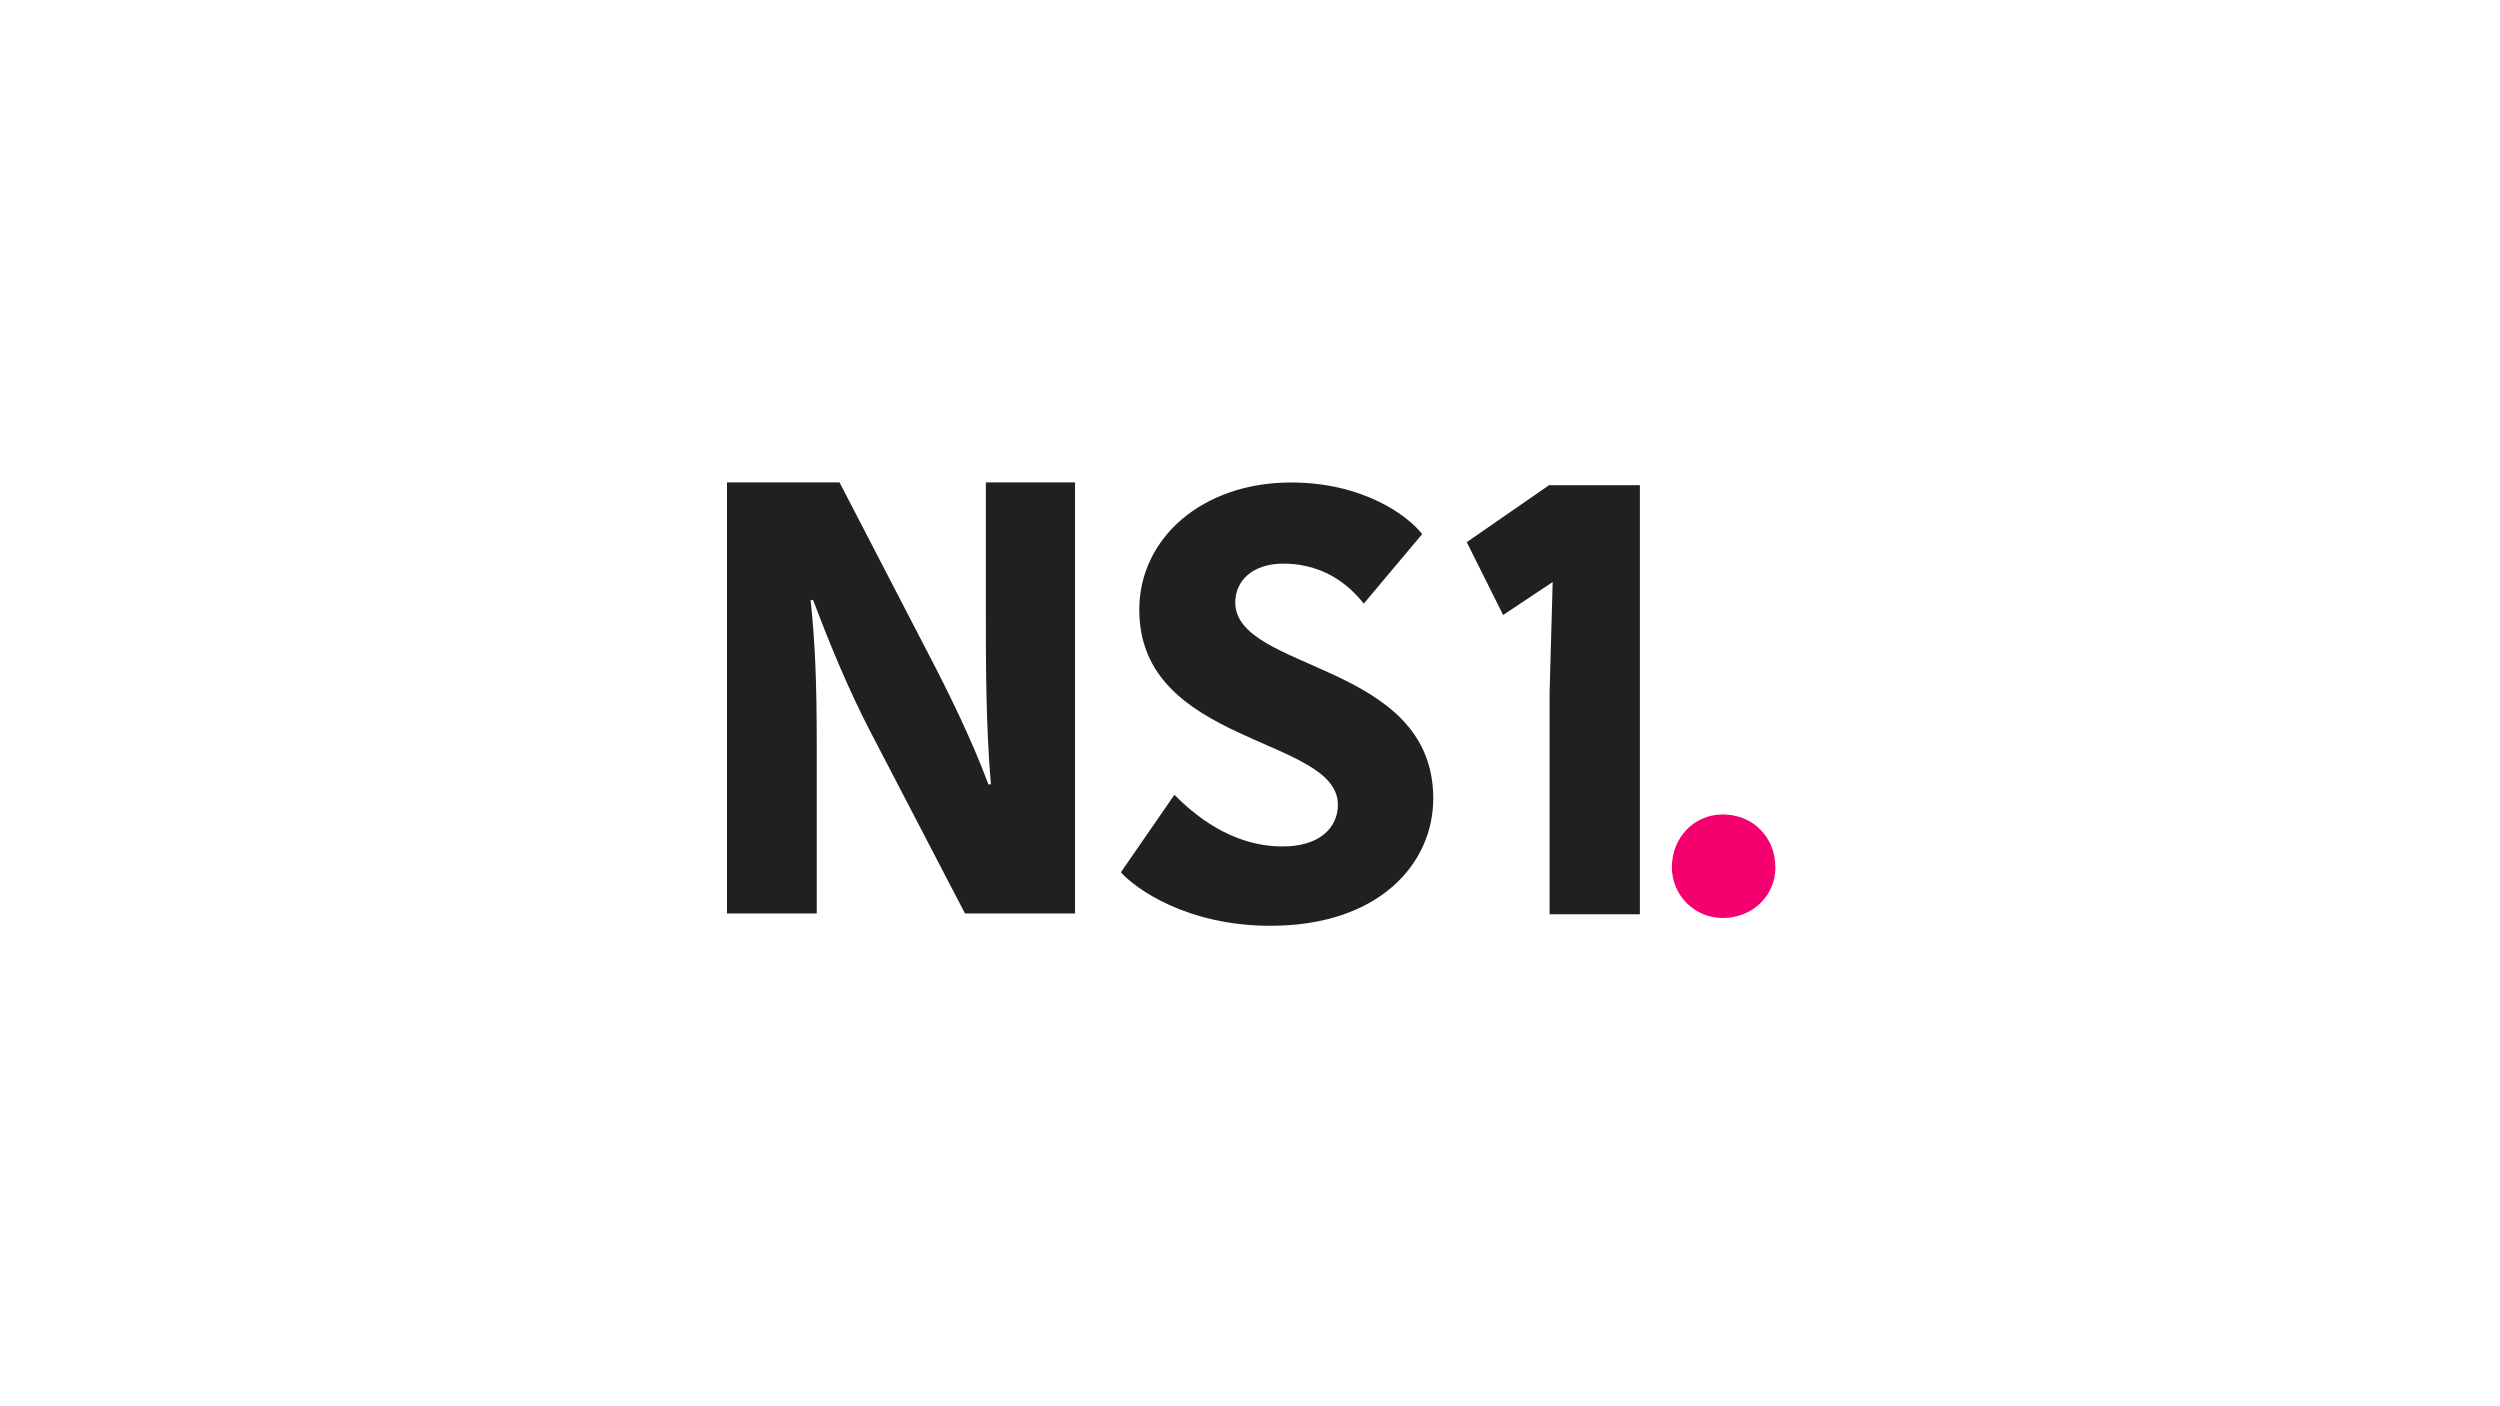 <?xml version="1.0" encoding="UTF-8"?>
<svg width="1280px" height="720px" viewBox="0 0 1280 720" version="1.1" xmlns="http://www.w3.org/2000/svg" xmlns:xlink="http://www.w3.org/1999/xlink">
    <title>NS1</title>
    <g id="NS1" stroke="none" stroke-width="1" fill="none" fill-rule="evenodd">
        <rect id="Rectangle-2" x="0" y="0" width="1280" height="720"></rect>
        <g id="NS1-logo-color-black" transform="translate(372, 247)" fill-rule="nonzero">
            <g id="_Group_" fill="#221F1F">
                <path d="M43.038,60.158 C45.251,82.194 46.18,99.186 46.18,137.285 L46.18,220.696 L0.221,220.696 L0.221,0 L57.842,0 L102.894,86.907 C113.957,108.003 125.873,132.55 134.06,154.587 L135.322,154.587 C132.766,123.745 132.766,93.212 132.766,69.915 L132.766,0 L178.415,0 L178.415,220.696 L122.067,220.696 L73.574,127.517 C62.511,106.111 53.427,84.373 44.3,60.147 L43.038,60.158 Z" id="_Compound_Path_"></path>
                <path d="M312.996,164.986 C312.996,130.039 211.308,134.763 211.308,65.191 C211.308,28.685 243.393,0.033 289.076,0.033 C325.918,0.033 348.898,17.036 356.134,26.472 L326.261,62.049 C320.917,55.412 308.316,41.584 285.015,41.584 C269.271,41.584 260.454,50.434 260.454,61.419 C260.454,96.996 361.831,91.641 361.831,161.844 C361.831,194.898 334.437,227.002 278.399,227.002 C235.892,227.002 209.449,208.107 201.893,199.611 L229.287,159.941 C238.735,169.388 257.931,186.38 284.694,186.38 C303.857,186.391 312.996,176.634 312.996,164.986 Z" id="_Compound_Path_2"></path>
                <polyline id="_Compound_Path_3" points="397.59 67.89 378.98 30.577 421.078 1.438 467.613 1.438 467.613 221.116 421.388 221.116 421.388 107.472 422.97 50.998"></polyline>
            </g>
            <path d="M510.088,170 C525.428,170 537,181.567 537,197.171 C537,211.432 525.428,223 510.088,223 C503.2,223.039 496.58,220.338 491.686,215.493 C486.792,210.647 484.027,204.056 484,197.171 C484,181.567 495.55,170 510.088,170 Z" id="_Compound_Path_4" fill="#F4006F"></path>
        </g>
    </g>
</svg>